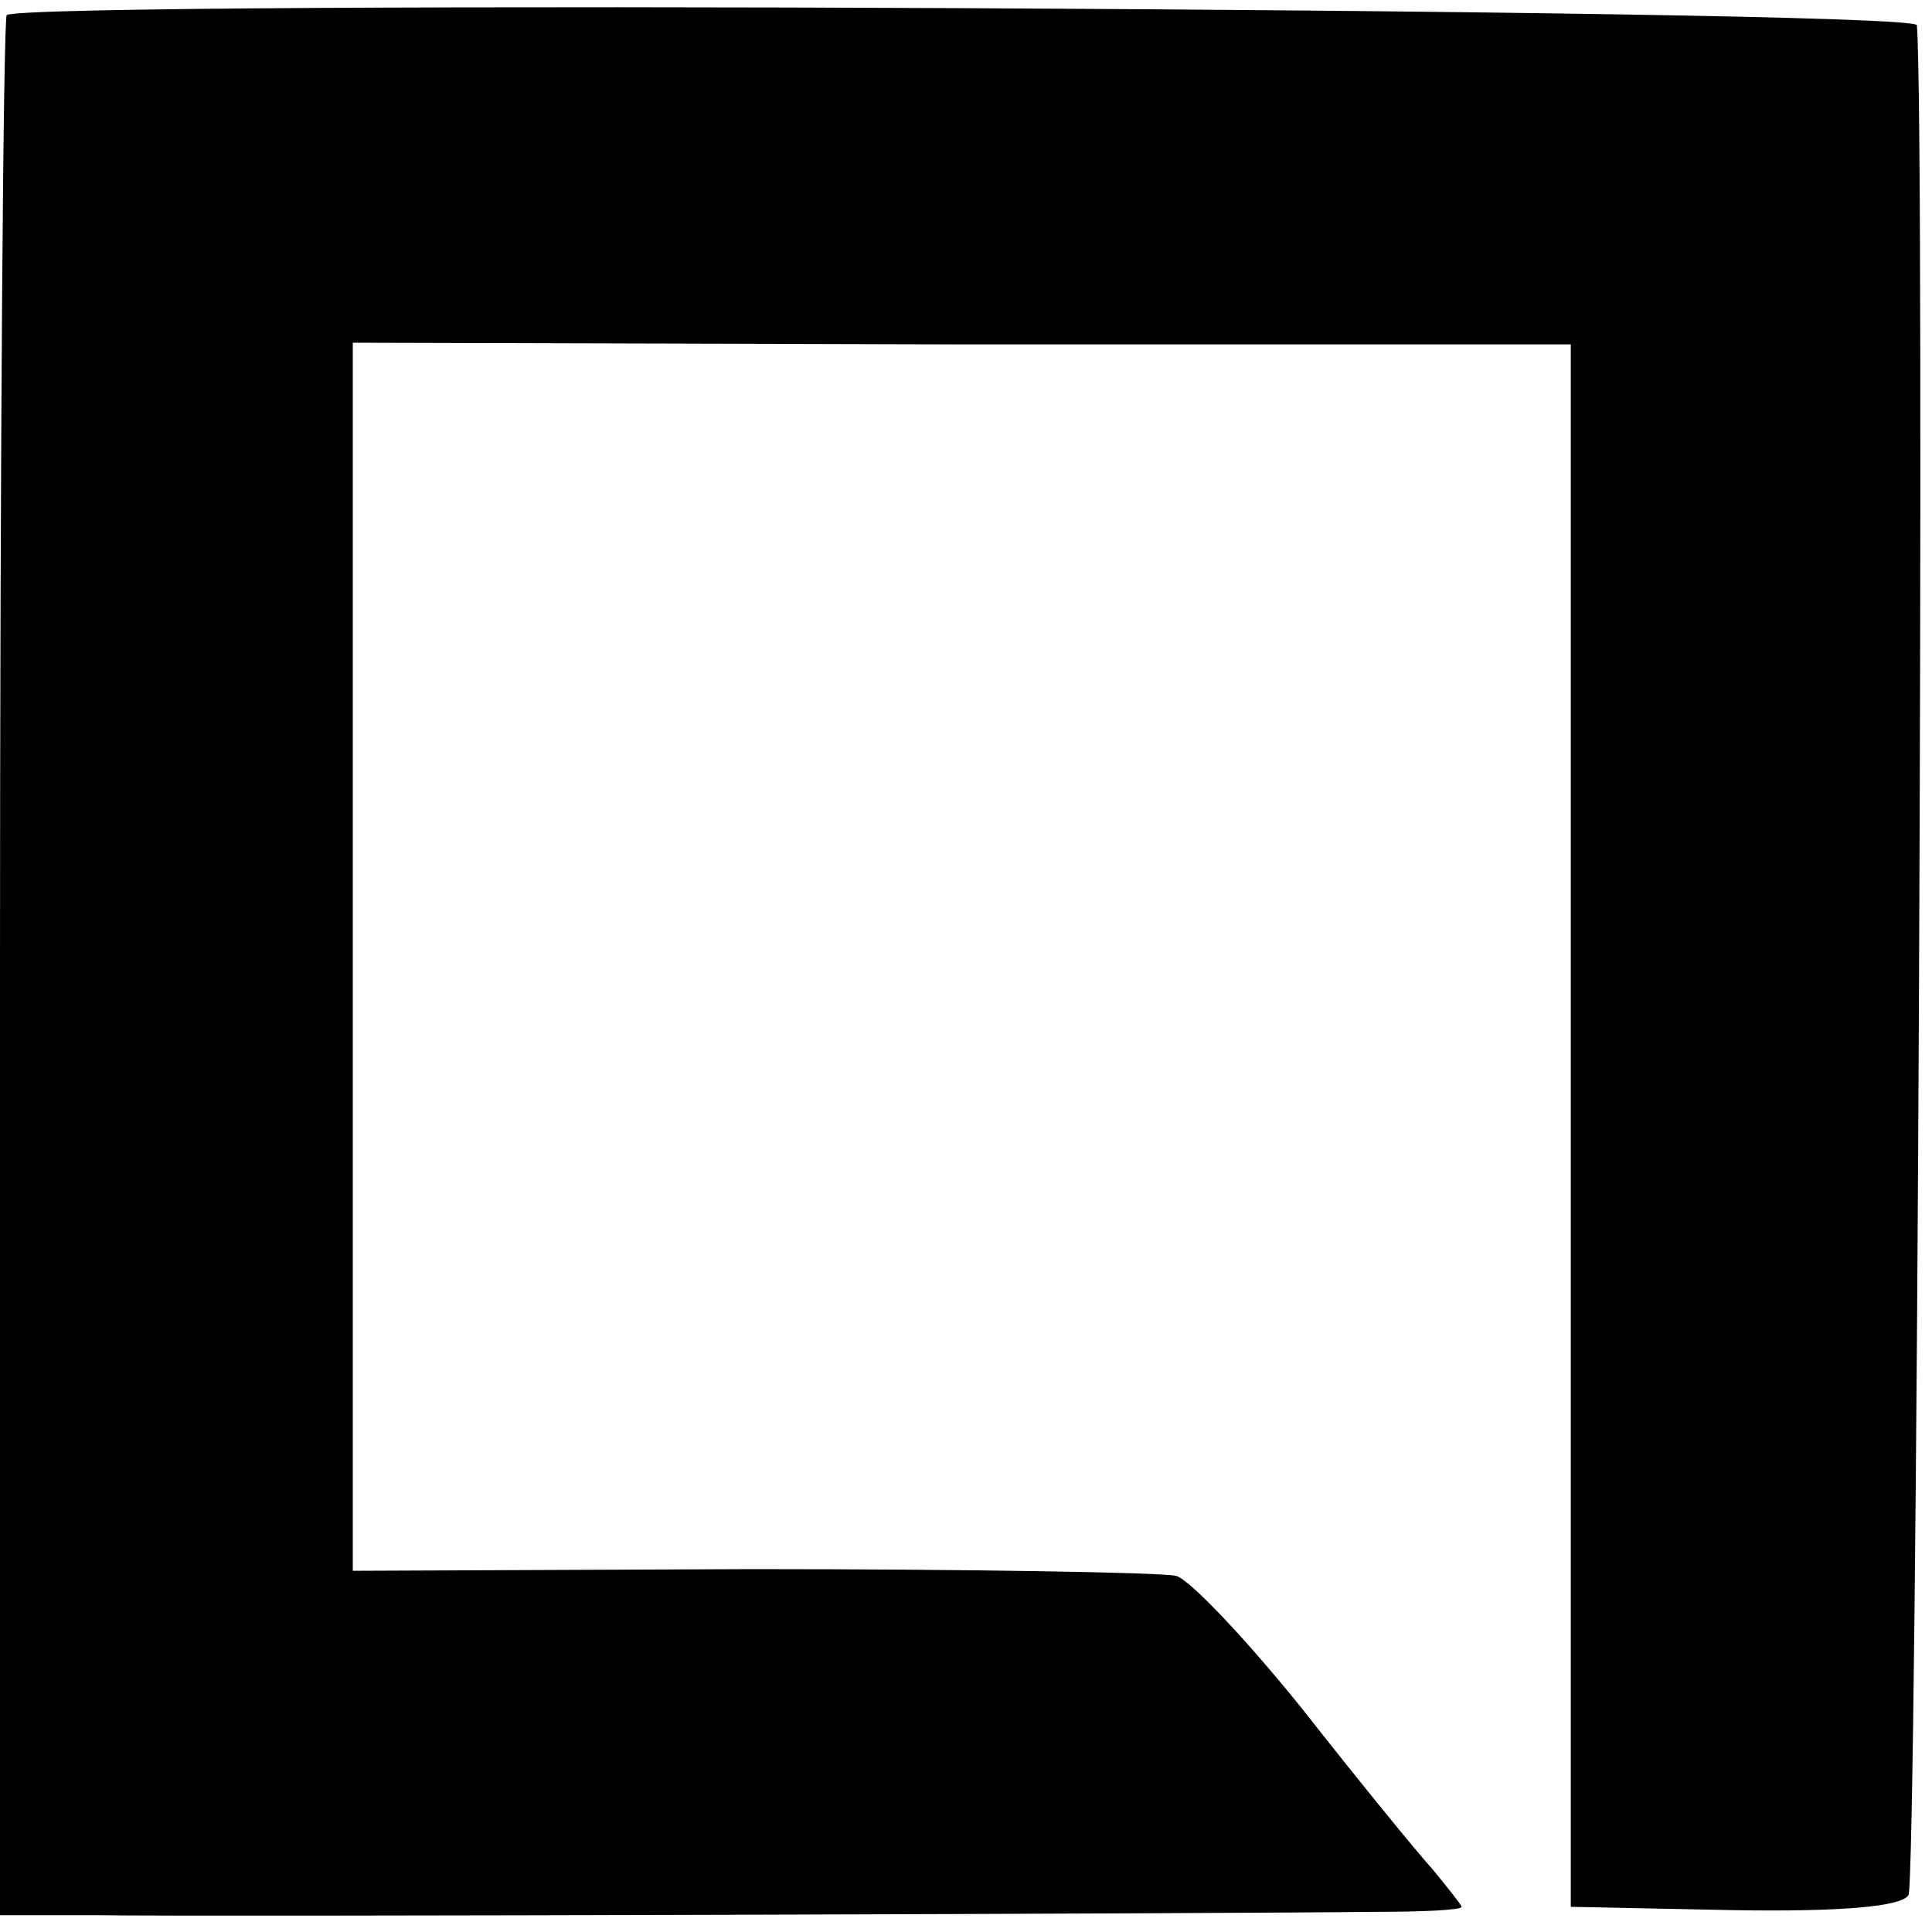 <?xml version="1.0" standalone="no"?>
<!DOCTYPE svg PUBLIC "-//W3C//DTD SVG 20010904//EN"
 "http://www.w3.org/TR/2001/REC-SVG-20010904/DTD/svg10.dtd">
<svg version="1.0" xmlns="http://www.w3.org/2000/svg"
 width="115pt" height="115pt" viewBox="0 0 115 115"
 preserveAspectRatio="xMidYMid meet">
<g transform="translate(0,115) scale(0.1,-0.1)"
fill="#000000" stroke="none">
<path d="M4 1141 c-2 -2 -4 -258 -4 -568 l0 -563 58 0 c66 -1 682 1 760 2 28
0 52 1 52 3 0 1 -8 11 -17 22 -10 11 -45 54 -78 96 -33 41 -67 77 -75 79 -8 2
-122 4 -253 4 l-237 -1 0 365 0 366 362 -1 363 0 0 -465 0 -465 97 -2 c63 -1
100 2 104 9 5 8 10 1051 5 1113 -1 10 -1127 15 -1137 6z"/>
</g>
</svg>
